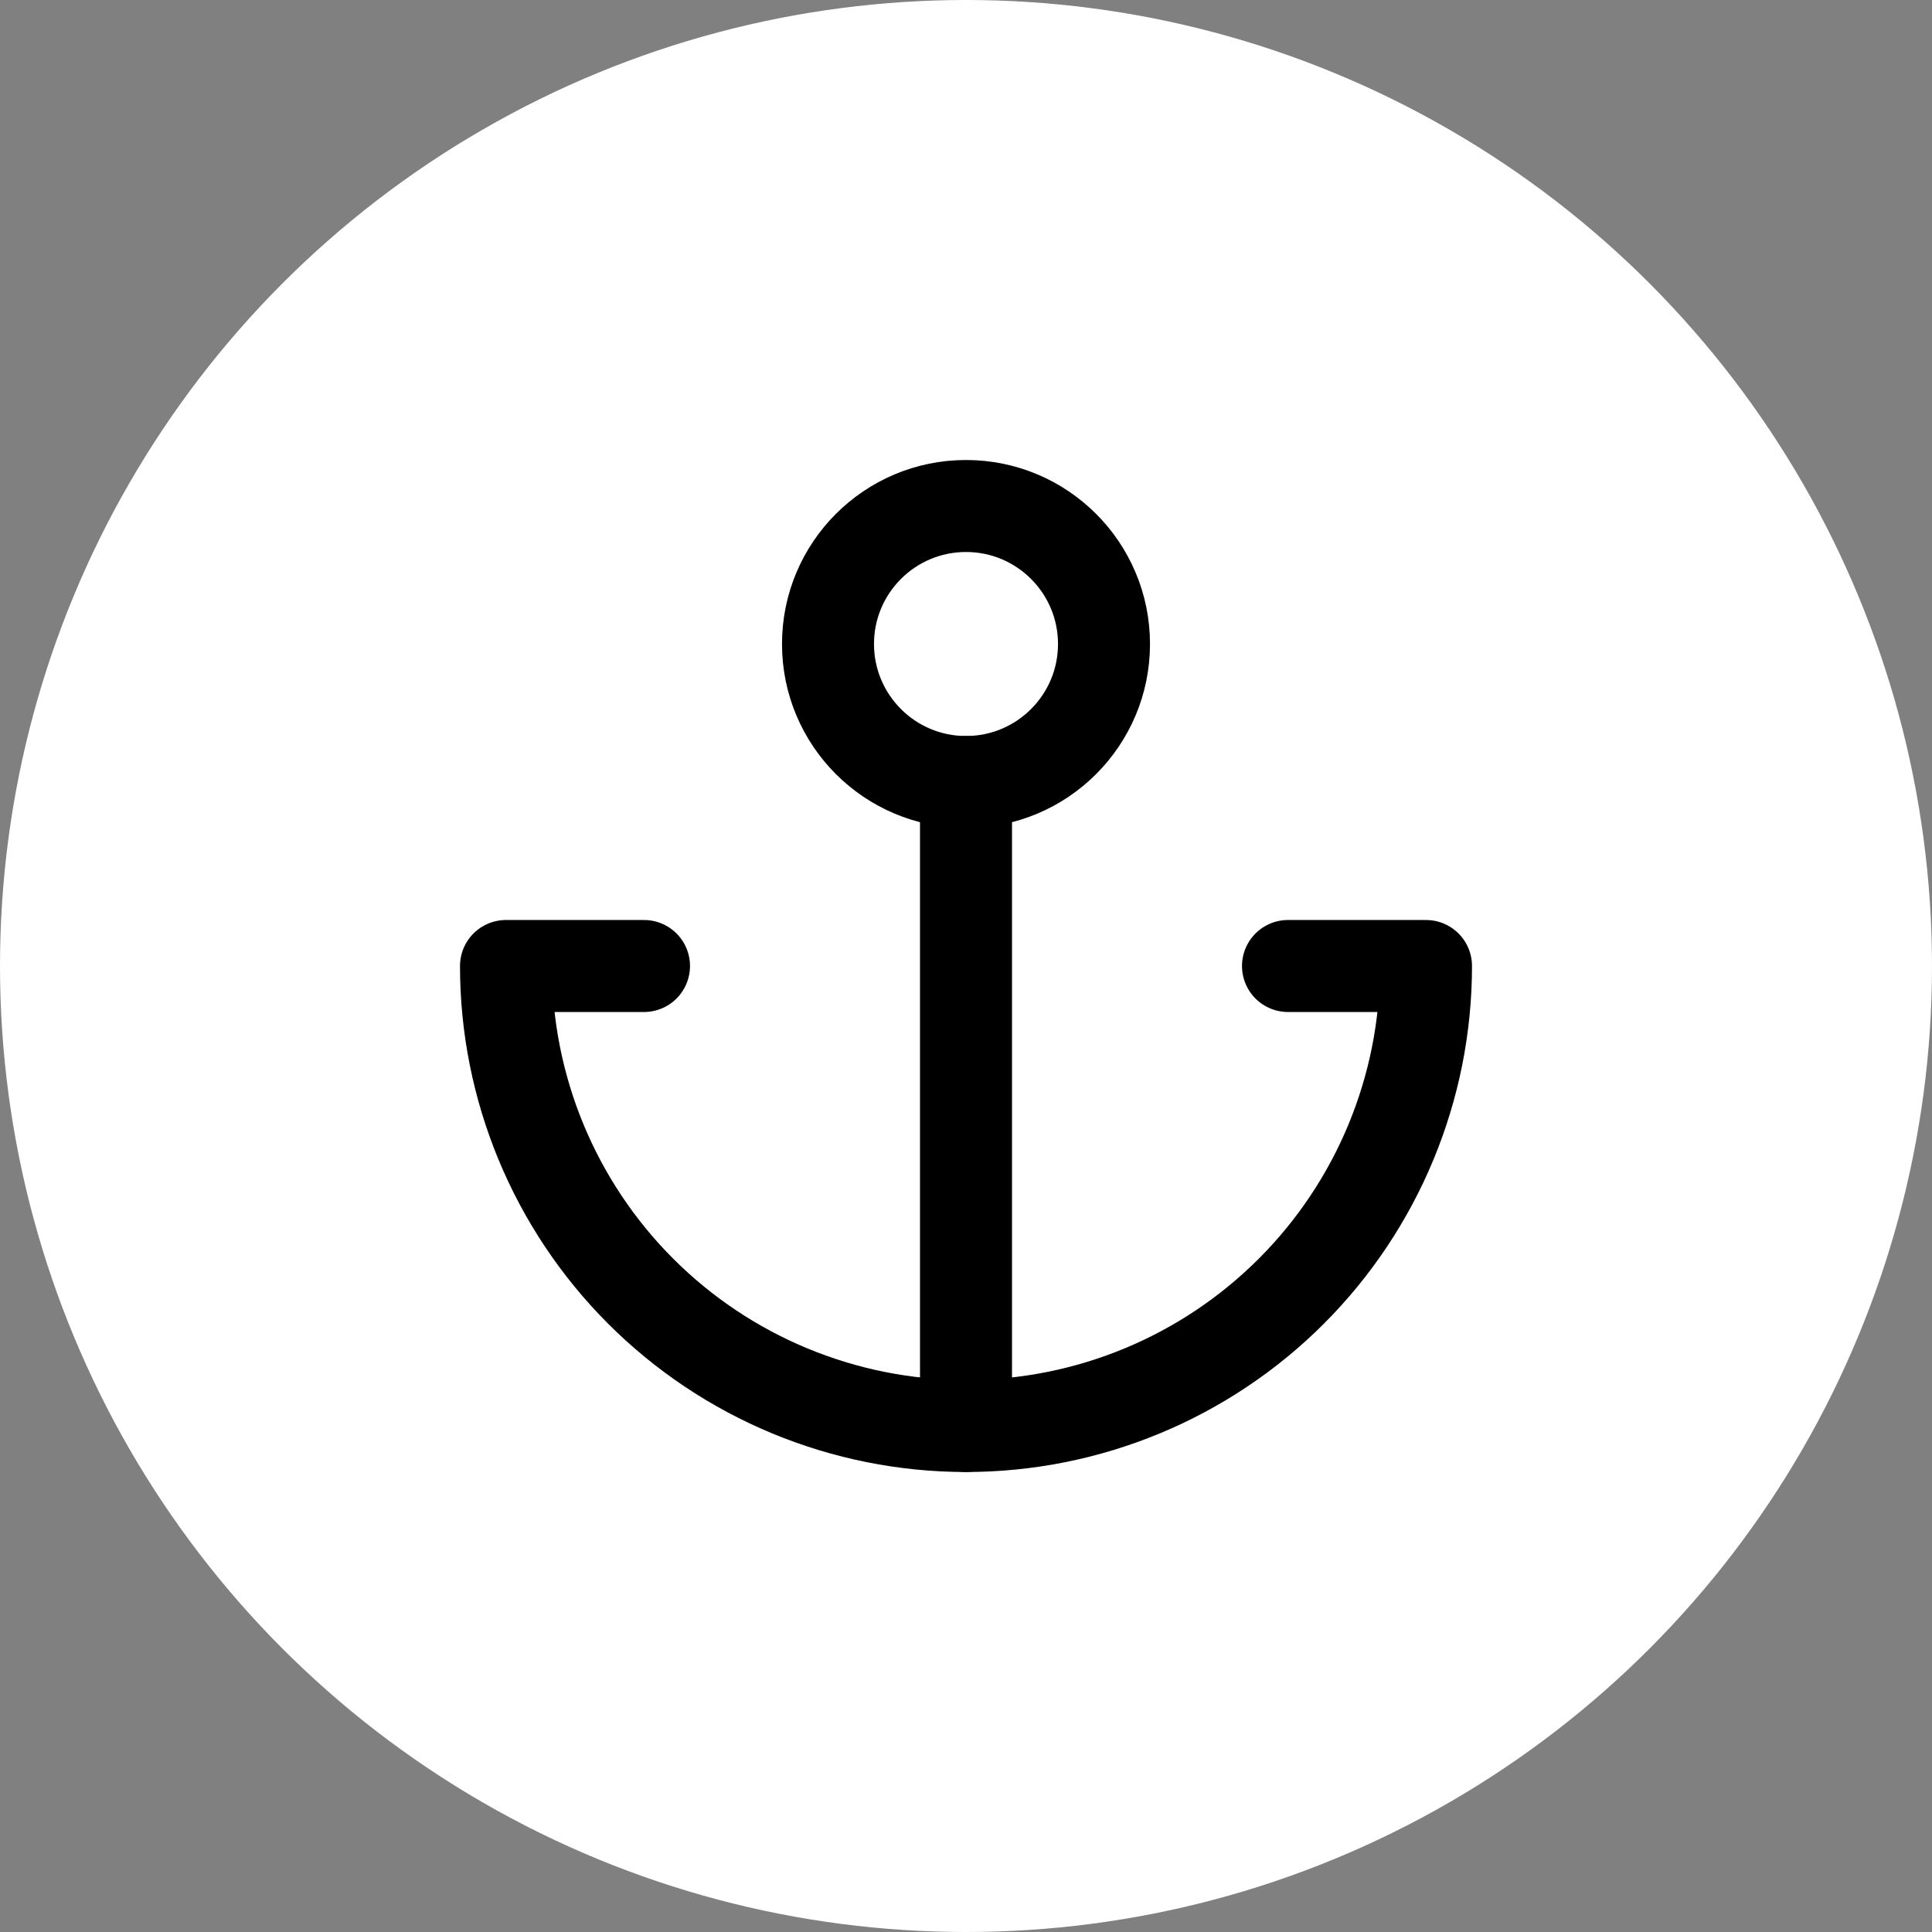<svg xmlns="http://www.w3.org/2000/svg" width="42" height="42" viewBox="0 0 42 42" fill="none"><rect x="0" y="0" width="42" height="42" fill="#808080" stroke="none"/><circle cx="21" cy="21" r="21" fill="white"></circle><path d="M21 31V17" stroke="black" stroke-width="2" stroke-linecap="round" stroke-linejoin="round"></path><path d="M14 21H11C11 23.652 12.054 26.196 13.929 28.071C15.804 29.946 18.348 31 21 31C23.652 31 26.196 29.946 28.071 28.071C29.946 26.196 31 23.652 31 21H28" stroke="black" stroke-width="2" stroke-linecap="round" stroke-linejoin="round"></path><path d="M21 17C22.657 17 24 15.657 24 14C24 12.343 22.657 11 21 11C19.343 11 18 12.343 18 14C18 15.657 19.343 17 21 17Z" stroke="black" stroke-width="2" stroke-linecap="round" stroke-linejoin="round"></path></svg>